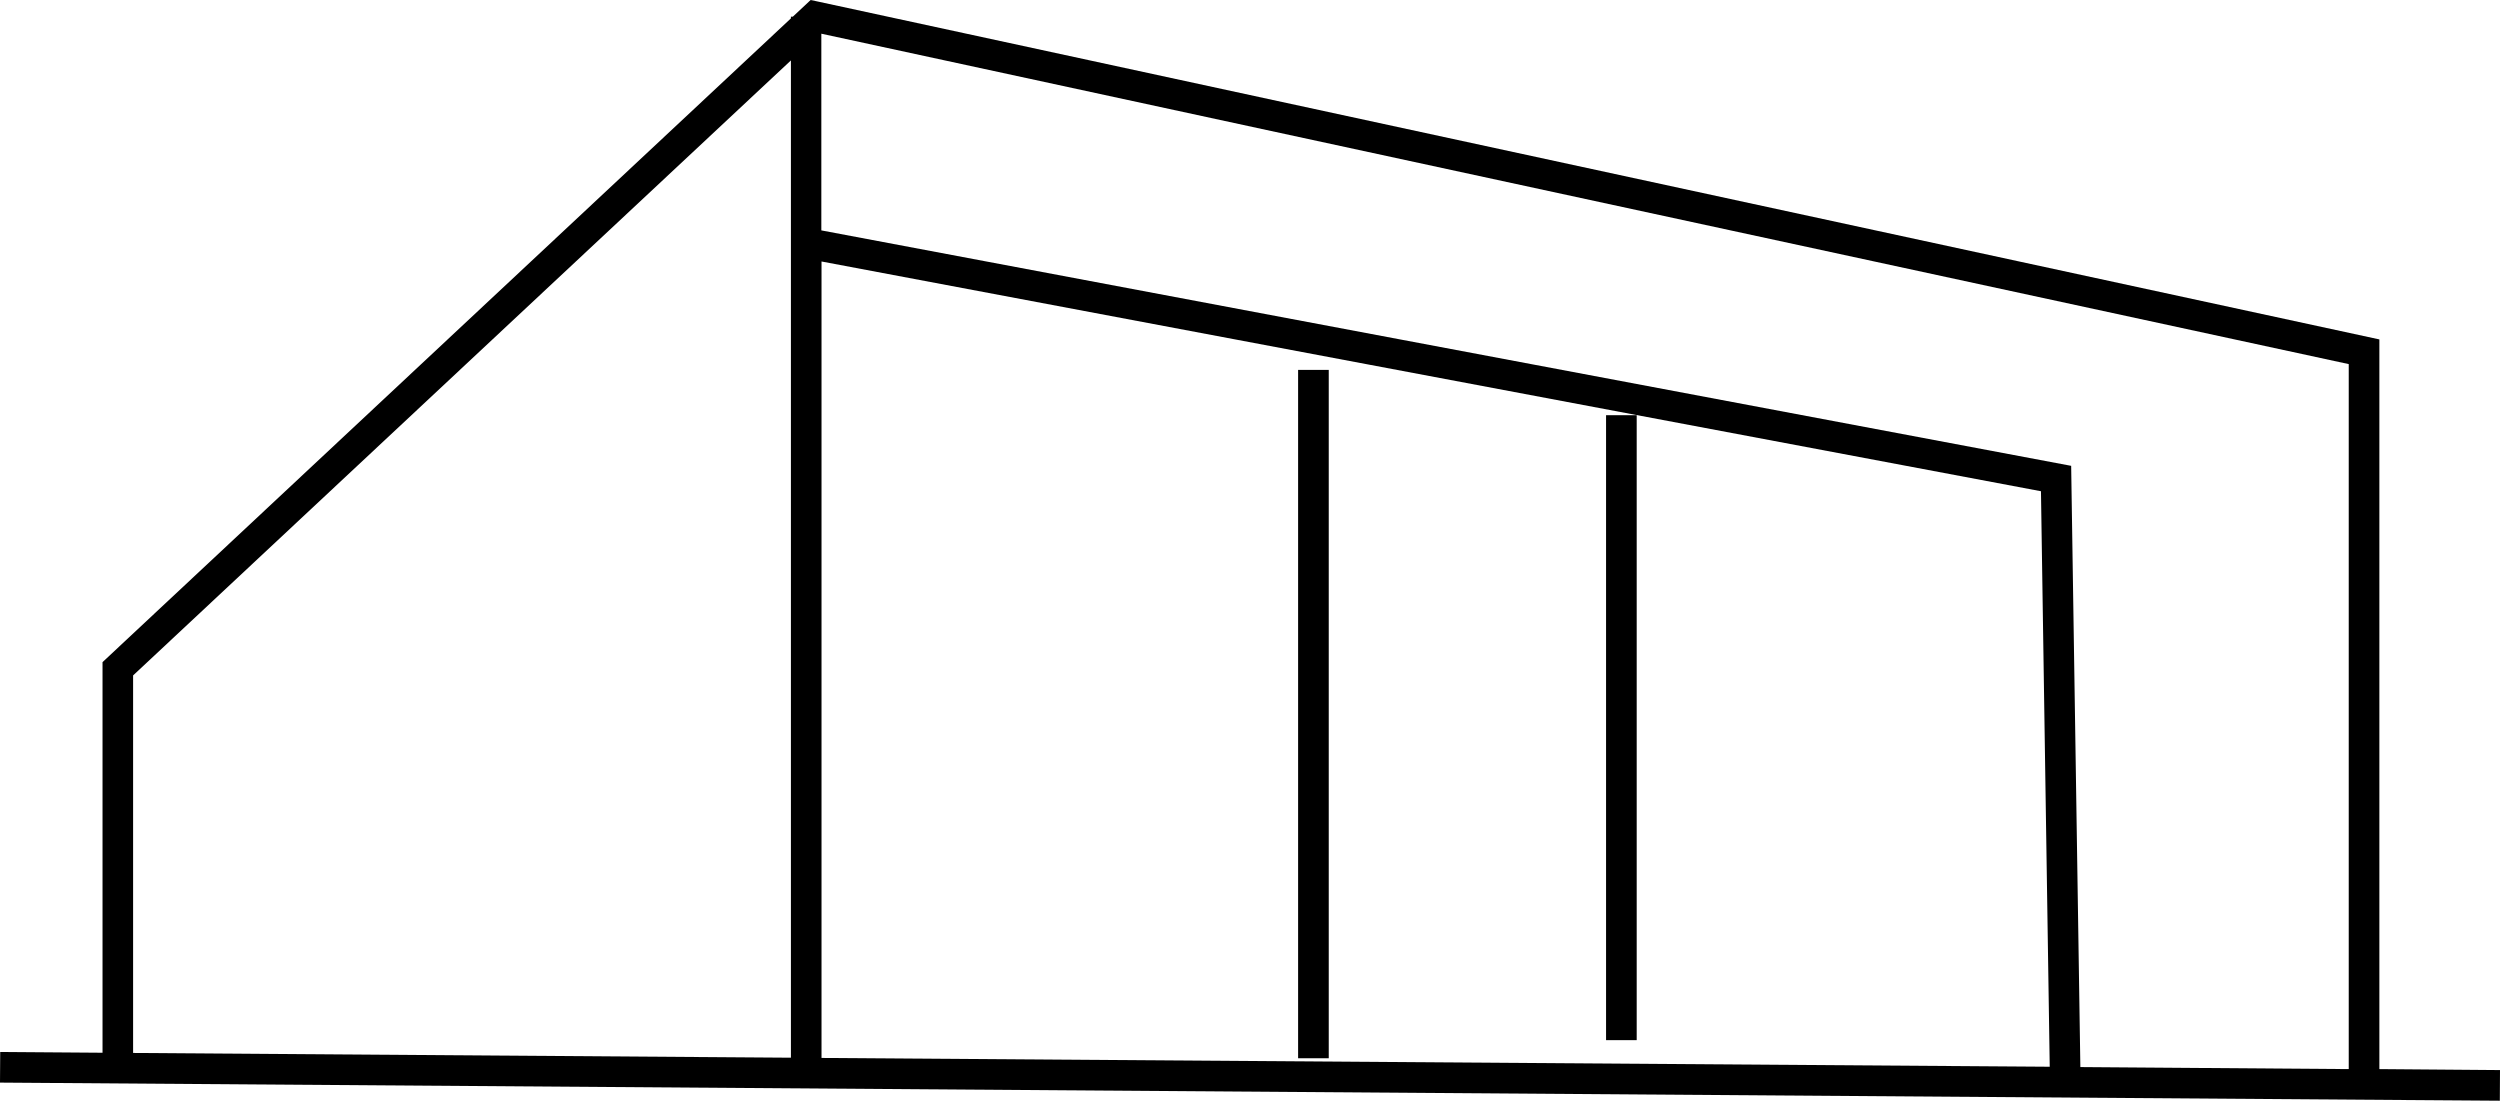 <svg id="Group_28" data-name="Group 28" xmlns="http://www.w3.org/2000/svg" width="81.611" height="35.932" viewBox="0 0 81.611 35.932">
  <path id="Path_38" data-name="Path 38" d="M26.818,34.536v-26l39.808,7.5.286,18.787ZM4.345,34.373l0-12.324L25.819,1.972V34.528Zm63.567.461-.3-19.627-40.8-7.686V1.1L76.673,11.886V34.9ZM26.463,0l-.581.544h-.063V.6L3.347,21.615l0,12.751L.007,34.341l-.007,1,81.605.591.006-1L77.673,34.9V11.08L26.72.055Z"/>
  <rect id="Rectangle_34" data-name="Rectangle 34" width="1" height="20.401" transform="translate(52.429 13.554)"/>
  <rect id="Rectangle_35" data-name="Rectangle 35" width="1" height="22.471" transform="translate(42.376 12.075)"/>
</svg>
